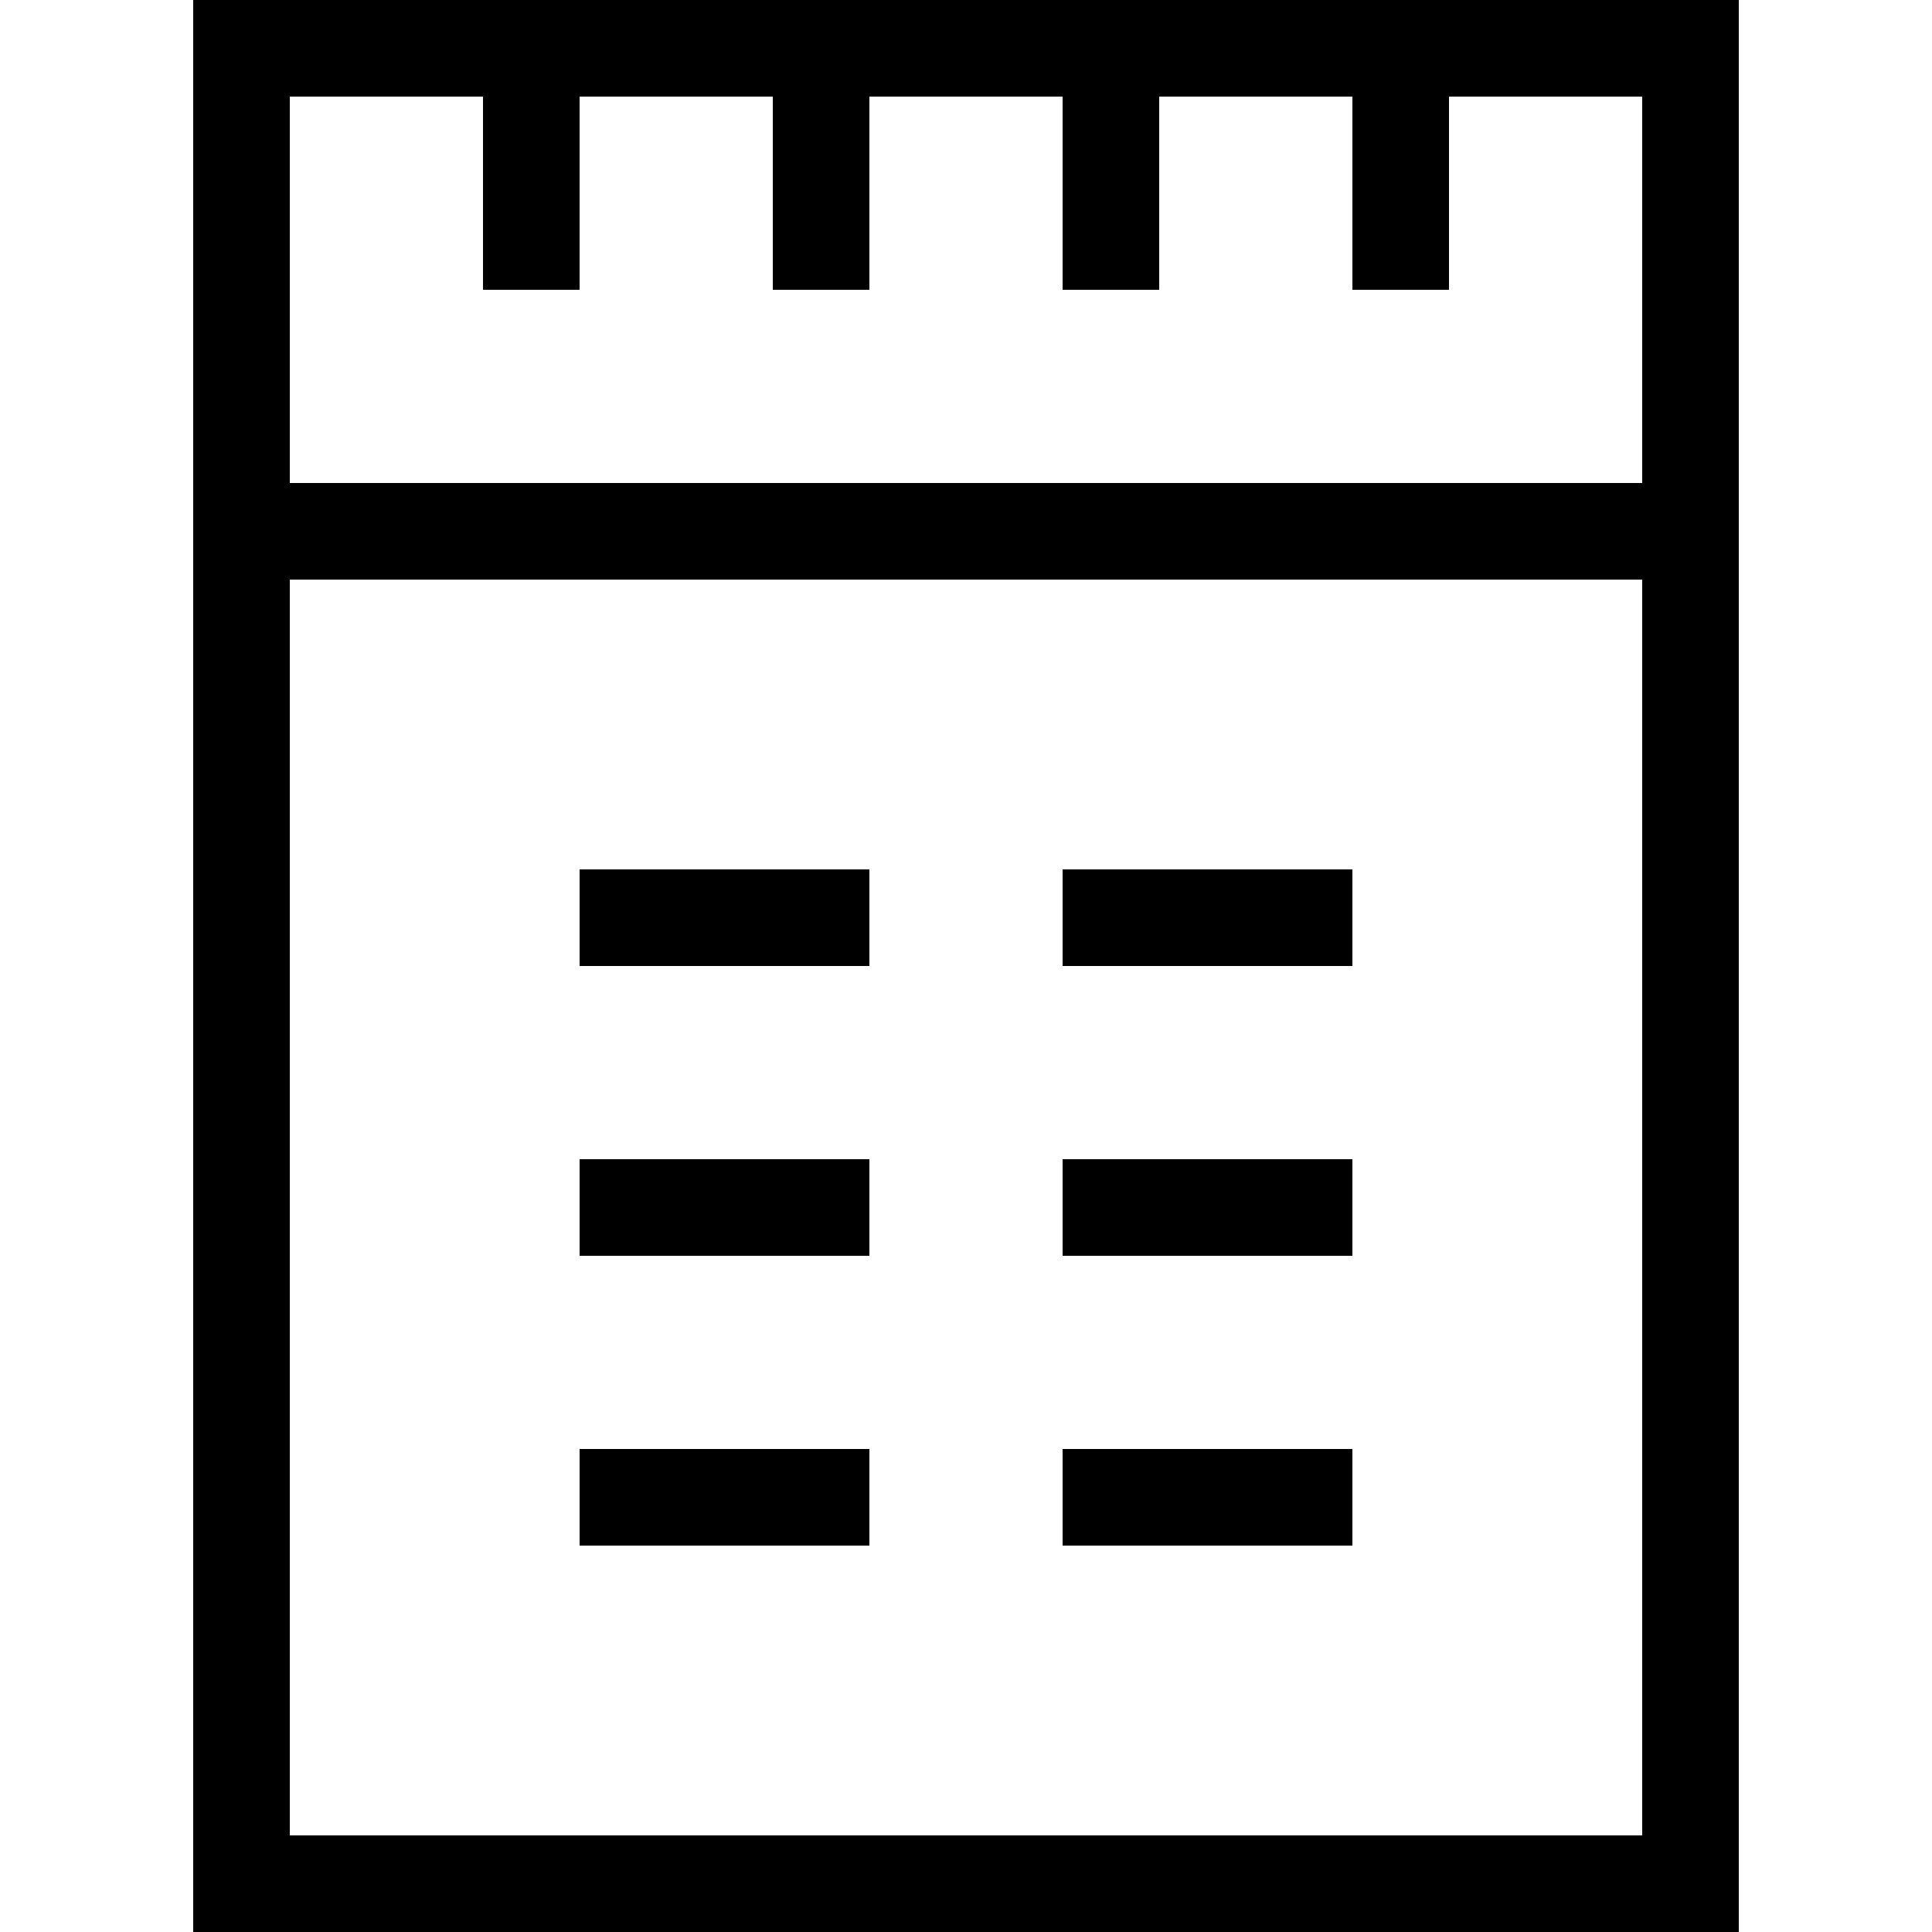 <svg xmlns="http://www.w3.org/2000/svg" width="20" height="20" viewBox="0 0 20 20"><path d="M2,0V20H18V0ZM3,1H5V3H6V1H8V3H9V1h2V3h1V1h2V3h1V1h2V5H3ZM17,19H3V6H17Z"></path><rect width="3" height="1" x="6" y="9"></rect><rect width="3" height="1" x="6" y="12"></rect><rect width="3" height="1" x="6" y="15"></rect><rect width="3" height="1" x="11" y="9"></rect><rect width="3" height="1" x="11" y="12"></rect><rect width="3" height="1" x="11" y="15"></rect></svg>
